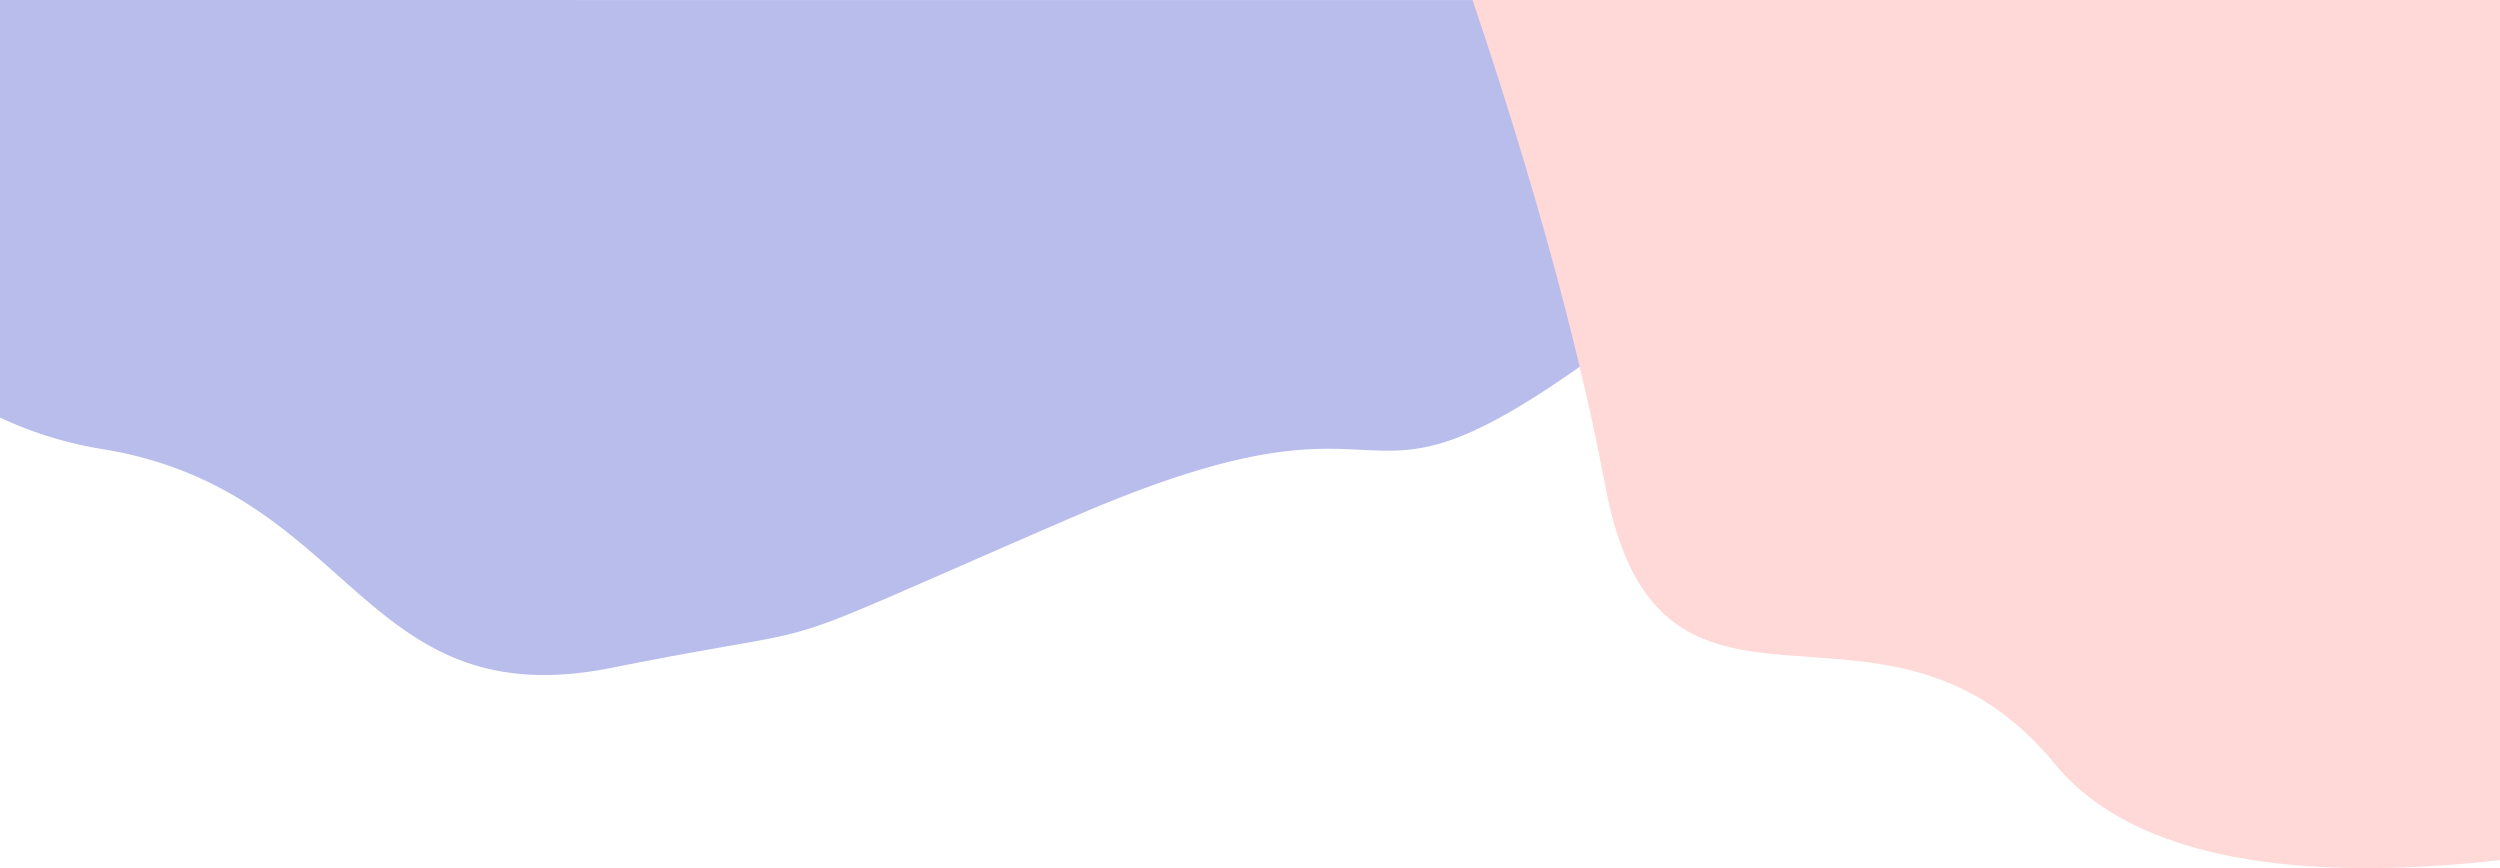   <svg xmlns="http://www.w3.org/2000/svg" viewBox="0 0 595.28 206.71" width="100%" style="vertical-align: middle; max-width: 100%; width: 100%;">
   <defs>
   </defs>
   <path d="M0,0V99.42A92,92,0,0,0,24.75,107c60,10,61,64,121,52s29-1,110-36,63,4,118-34q2.42-1.67,4.74-3.21c-7.84-32.57-17.78-64-25.15-85.77Z" fill="rgb(185, 189, 236)">
   </path>
   <path d="M469.24,0H350.62c7.37,21.74,17.3,53.2,25.15,85.77,2.41,10,4.63,20.14,6.51,30.12,13,69,66,16,107,66,21.05,25.68,66.63,27.35,106,22.91V0Z" fill="rgb(255, 216, 216)">
   </path>
  </svg>
